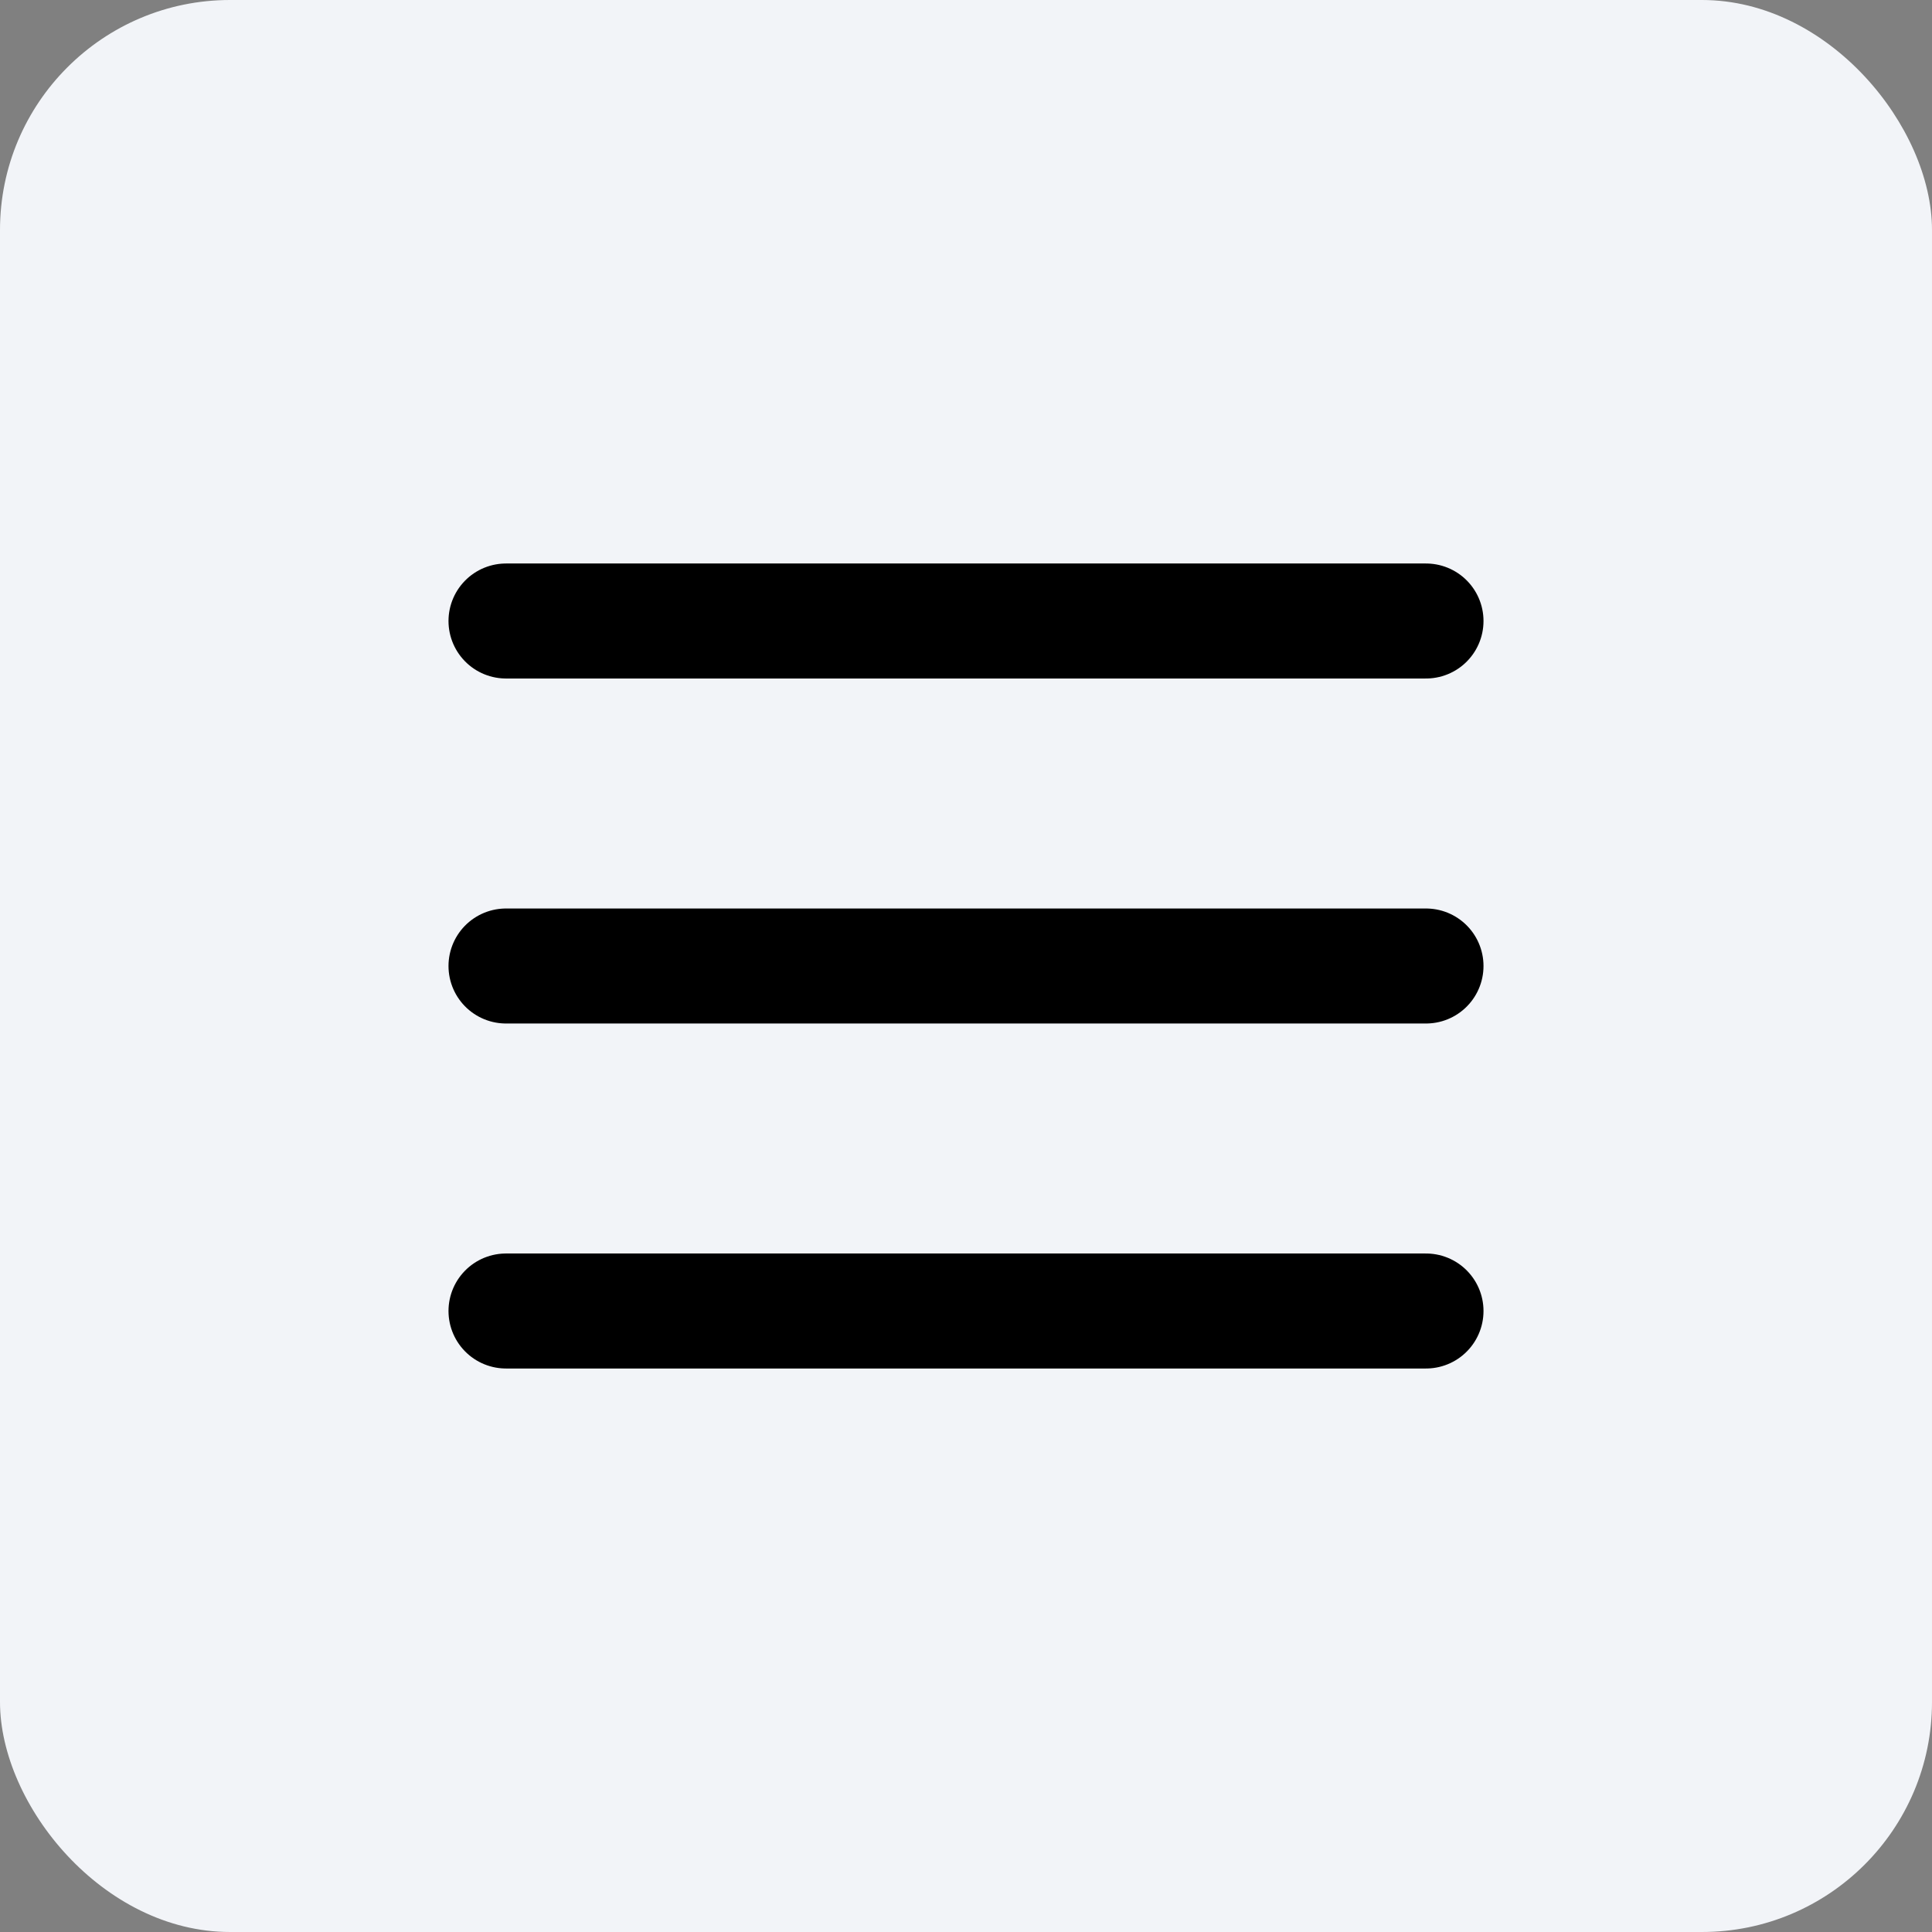 <?xml version="1.0" encoding="UTF-8"?> <svg xmlns="http://www.w3.org/2000/svg" width="84" height="84" viewBox="0 0 84 84" fill="none"><rect x="0" y="0" width="84" height="84" fill="#808080" stroke="none"/><rect width="84" height="84" rx="10" fill="#F2F4F8"></rect><path d="M22 27H62M22 42H62M22 57H62" stroke="black" stroke-width="5" stroke-linecap="round" stroke-linejoin="round"></path></svg> 